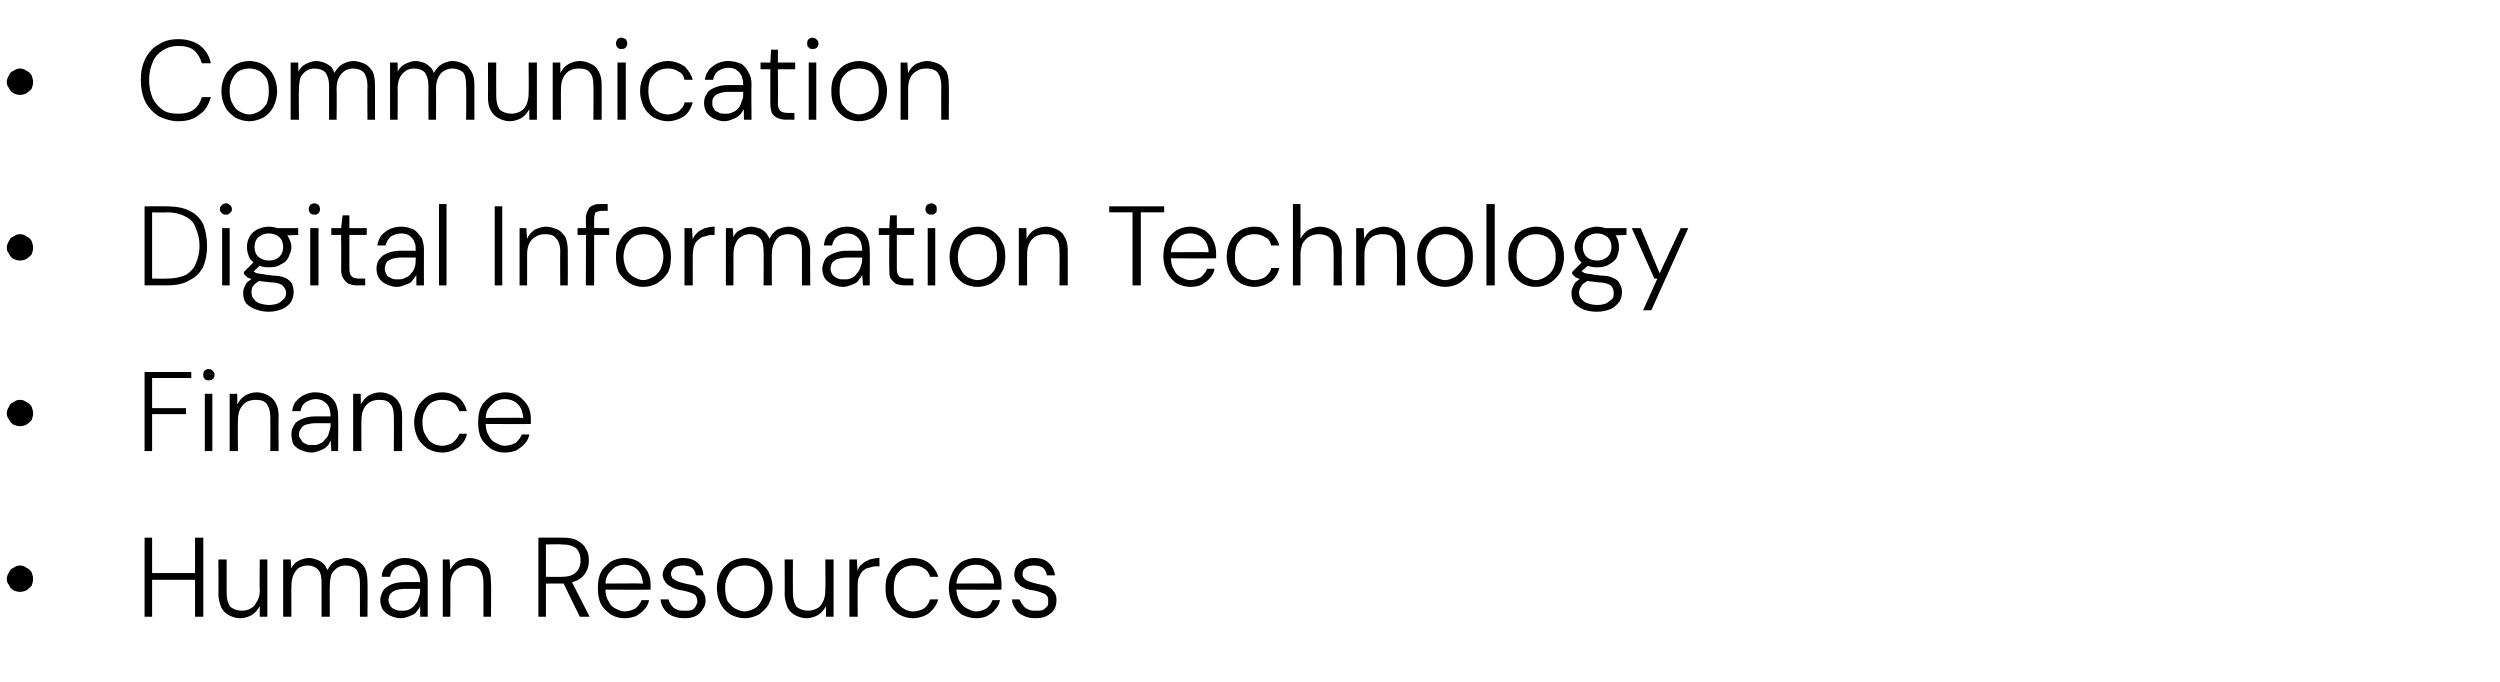 <?xml version="1.0" standalone="no"?><!DOCTYPE svg PUBLIC "-//W3C//DTD SVG 1.1//EN" "http://www.w3.org/Graphics/SVG/1.1/DTD/svg11.dtd"><svg xmlns="http://www.w3.org/2000/svg" version="1.1" width="332px" height="90.6px" viewBox="0 -4 332 90.6" style="top:-4px">  <desc>Communication Digital Information Technology Finance Human Resources</desc>  <defs/>  <g id="Polygon51043">    <path d="M 2.6 74.6 C 2.3 74.6 2.1 74.5 1.8 74.4 C 1.5 74.2 1.3 74 1.2 73.7 C 1 73.5 0.9 73.2 0.9 72.9 C 0.9 72.6 1 72.3 1.2 72 C 1.3 71.7 1.5 71.5 1.8 71.4 C 2.1 71.2 2.3 71.1 2.6 71.1 C 3 71.1 3.3 71.2 3.5 71.4 C 3.8 71.5 4 71.7 4.2 72 C 4.3 72.3 4.4 72.6 4.4 72.9 C 4.4 73.2 4.3 73.5 4.2 73.8 C 4 74 3.8 74.2 3.5 74.4 C 3.3 74.5 3 74.6 2.6 74.6 Z M 25.9 77.9 L 25.9 67.4 L 27 67.4 L 27 77.9 L 25.9 77.9 Z M 19.2 77.9 L 19.2 67.4 L 20.2 67.4 L 20.2 77.9 L 19.2 77.9 Z M 20 73 L 20 72.1 L 26.2 72.1 L 26.2 73 L 20 73 Z M 31.9 78.1 C 31.3 78.1 30.8 77.9 30.4 77.7 C 30 77.5 29.6 77.1 29.4 76.7 C 29.2 76.2 29 75.6 29 74.9 C 29.04 74.89 29 70.3 29 70.3 L 30.1 70.3 C 30.1 70.3 30.09 74.77 30.1 74.8 C 30.1 75.6 30.3 76.2 30.6 76.6 C 31 76.9 31.5 77.1 32.1 77.1 C 32.5 77.1 33 77 33.3 76.8 C 33.7 76.6 33.9 76.3 34.1 75.9 C 34.4 75.5 34.5 75 34.5 74.4 C 34.45 74.37 34.5 70.3 34.5 70.3 L 35.5 70.3 L 35.5 77.9 L 34.5 77.9 C 34.5 77.9 34.48 76.53 34.5 76.5 C 34.2 77 33.9 77.4 33.4 77.7 C 33 77.9 32.5 78.1 31.9 78.1 Z M 37.6 77.9 L 37.6 70.3 L 38.6 70.3 C 38.6 70.3 38.67 71.46 38.7 71.5 C 38.9 71 39.2 70.7 39.6 70.5 C 40 70.3 40.5 70.1 41 70.1 C 41.4 70.1 41.7 70.2 42 70.3 C 42.4 70.4 42.6 70.6 42.9 70.8 C 43.1 71 43.3 71.3 43.5 71.7 C 43.7 71.2 44.1 70.8 44.5 70.5 C 45 70.3 45.5 70.1 46 70.1 C 46.6 70.1 47.1 70.3 47.5 70.5 C 47.9 70.7 48.3 71.1 48.5 71.5 C 48.7 72 48.8 72.6 48.8 73.3 C 48.84 73.32 48.8 77.9 48.8 77.9 L 47.8 77.9 C 47.8 77.9 47.79 73.44 47.8 73.4 C 47.8 72.6 47.6 72 47.3 71.6 C 47 71.3 46.5 71.1 45.9 71.1 C 45.5 71.1 45.1 71.2 44.8 71.4 C 44.5 71.6 44.2 71.9 44 72.3 C 43.9 72.7 43.8 73.2 43.8 73.8 C 43.77 73.81 43.8 77.9 43.8 77.9 L 42.7 77.9 C 42.7 77.9 42.72 73.44 42.7 73.4 C 42.7 72.6 42.6 72 42.2 71.6 C 41.9 71.3 41.4 71.1 40.9 71.1 C 40.4 71.1 40.1 71.2 39.7 71.4 C 39.4 71.6 39.2 71.9 39 72.3 C 38.8 72.7 38.7 73.2 38.7 73.9 C 38.68 73.86 38.7 77.9 38.7 77.9 L 37.6 77.9 Z M 53.2 78.1 C 52.6 78.1 52.1 77.9 51.7 77.7 C 51.3 77.5 51 77.2 50.8 76.9 C 50.6 76.5 50.5 76.1 50.5 75.7 C 50.5 75.2 50.7 74.8 50.9 74.4 C 51.2 74 51.6 73.8 52 73.6 C 52.5 73.4 53.1 73.3 53.7 73.3 C 53.7 73.3 55.8 73.3 55.8 73.3 C 55.8 72.8 55.7 72.4 55.5 72.1 C 55.4 71.7 55.2 71.5 54.9 71.3 C 54.6 71.1 54.2 71 53.8 71 C 53.3 71 52.8 71.2 52.5 71.4 C 52.1 71.7 51.9 72.1 51.8 72.6 C 51.8 72.6 50.7 72.6 50.7 72.6 C 50.7 72 50.9 71.6 51.2 71.2 C 51.5 70.9 51.9 70.6 52.4 70.4 C 52.8 70.2 53.3 70.1 53.8 70.1 C 54.5 70.1 55 70.3 55.5 70.5 C 55.9 70.8 56.3 71.2 56.5 71.6 C 56.7 72.1 56.8 72.6 56.8 73.2 C 56.8 73.21 56.8 77.9 56.8 77.9 L 55.8 77.9 C 55.8 77.9 55.8 76.5 55.8 76.5 C 55.7 76.7 55.6 76.9 55.4 77.1 C 55.3 77.3 55.1 77.5 54.9 77.6 C 54.7 77.7 54.4 77.8 54.2 77.9 C 53.9 78 53.6 78.1 53.2 78.1 Z M 53.4 77.1 C 53.7 77.1 54.1 77.1 54.4 76.9 C 54.6 76.8 54.9 76.6 55.1 76.3 C 55.3 76.1 55.5 75.8 55.6 75.4 C 55.7 75.1 55.8 74.8 55.8 74.5 C 55.75 74.47 55.8 74.2 55.8 74.2 C 55.8 74.2 53.79 74.2 53.8 74.2 C 53.3 74.2 52.8 74.3 52.5 74.4 C 52.2 74.5 52 74.7 51.8 74.9 C 51.7 75.1 51.6 75.4 51.6 75.7 C 51.6 76 51.7 76.2 51.8 76.4 C 52 76.7 52.1 76.8 52.4 76.9 C 52.7 77.1 53 77.1 53.4 77.1 Z M 58.8 77.9 L 58.8 70.3 L 59.7 70.3 C 59.7 70.3 59.8 71.67 59.8 71.7 C 60 71.2 60.4 70.8 60.8 70.5 C 61.3 70.3 61.8 70.1 62.4 70.1 C 62.9 70.1 63.5 70.3 63.9 70.5 C 64.3 70.7 64.6 71.1 64.9 71.5 C 65.1 72 65.2 72.6 65.2 73.3 C 65.25 73.3 65.2 77.9 65.2 77.9 L 64.2 77.9 C 64.2 77.9 64.2 73.42 64.2 73.4 C 64.2 72.6 64 72 63.7 71.6 C 63.3 71.2 62.8 71.1 62.2 71.1 C 61.7 71.1 61.3 71.2 61 71.4 C 60.6 71.6 60.3 71.9 60.1 72.3 C 59.9 72.7 59.8 73.2 59.8 73.8 C 59.83 73.83 59.8 77.9 59.8 77.9 L 58.8 77.9 Z M 71.5 77.9 L 71.5 67.4 C 71.5 67.4 74.7 67.38 74.7 67.4 C 75.5 67.4 76.2 67.5 76.7 67.8 C 77.2 68.1 77.6 68.4 77.8 68.9 C 78.1 69.3 78.2 69.8 78.2 70.4 C 78.2 71 78.1 71.5 77.8 72 C 77.6 72.4 77.2 72.8 76.6 73.1 C 76.1 73.3 75.5 73.5 74.6 73.5 C 74.62 73.48 72.5 73.5 72.5 73.5 L 72.5 77.9 L 71.5 77.9 Z M 77 77.9 L 74.7 73.2 L 75.9 73.2 L 78.3 77.9 L 77 77.9 Z M 72.5 72.6 C 72.5 72.6 74.62 72.63 74.6 72.6 C 75.5 72.6 76.1 72.4 76.5 72 C 76.9 71.6 77.1 71.1 77.1 70.4 C 77.1 69.8 76.9 69.2 76.5 68.8 C 76.1 68.5 75.5 68.3 74.6 68.3 C 74.61 68.26 72.5 68.3 72.5 68.3 L 72.5 72.6 Z M 82.9 78.1 C 82.2 78.1 81.6 77.9 81.1 77.6 C 80.6 77.2 80.1 76.8 79.8 76.2 C 79.5 75.6 79.4 74.9 79.4 74.1 C 79.4 73.3 79.5 72.6 79.8 72 C 80.1 71.4 80.6 71 81.1 70.6 C 81.6 70.3 82.3 70.1 83 70.1 C 83.7 70.1 84.3 70.3 84.8 70.6 C 85.3 71 85.7 71.4 86 71.9 C 86.3 72.5 86.4 73 86.4 73.7 C 86.4 73.8 86.4 73.9 86.4 74 C 86.4 74.1 86.4 74.2 86.4 74.3 C 86.38 74.34 80.2 74.3 80.2 74.3 L 80.2 73.5 C 80.2 73.5 85.38 73.45 85.4 73.5 C 85.3 72.7 85.1 72.1 84.7 71.7 C 84.2 71.2 83.6 71 82.9 71 C 82.5 71 82.1 71.1 81.7 71.3 C 81.3 71.6 81 71.9 80.8 72.2 C 80.5 72.6 80.4 73.1 80.4 73.7 C 80.4 73.7 80.4 74.1 80.4 74.1 C 80.4 74.8 80.5 75.4 80.8 75.8 C 81 76.3 81.3 76.6 81.7 76.8 C 82.1 77 82.5 77.2 82.9 77.2 C 83.5 77.2 84 77 84.4 76.8 C 84.7 76.5 85 76.2 85.2 75.7 C 85.2 75.7 86.2 75.7 86.2 75.7 C 86.1 76.2 85.9 76.6 85.6 76.9 C 85.3 77.3 84.9 77.5 84.5 77.8 C 84 78 83.5 78.1 82.9 78.1 Z M 90.9 78.1 C 90.3 78.1 89.8 78 89.3 77.8 C 88.8 77.6 88.5 77.3 88.2 76.9 C 87.9 76.5 87.8 76.1 87.7 75.6 C 87.7 75.6 88.8 75.6 88.8 75.6 C 88.8 75.8 89 76.1 89.1 76.3 C 89.3 76.6 89.5 76.8 89.8 76.9 C 90.1 77.1 90.5 77.1 90.9 77.1 C 91.3 77.1 91.6 77.1 91.9 77 C 92.1 76.9 92.3 76.7 92.4 76.5 C 92.5 76.3 92.6 76.1 92.6 75.9 C 92.6 75.5 92.5 75.3 92.4 75.1 C 92.2 74.9 92 74.8 91.7 74.7 C 91.4 74.6 91.1 74.5 90.6 74.4 C 90.3 74.4 90 74.3 89.7 74.2 C 89.4 74.1 89.1 73.9 88.9 73.8 C 88.6 73.6 88.4 73.4 88.3 73.2 C 88.1 72.9 88 72.6 88 72.3 C 88 71.9 88.2 71.5 88.4 71.2 C 88.6 70.9 88.9 70.6 89.3 70.4 C 89.7 70.2 90.2 70.1 90.7 70.1 C 91.5 70.1 92.1 70.3 92.6 70.7 C 93.1 71.1 93.4 71.7 93.4 72.4 C 93.4 72.4 92.4 72.4 92.4 72.4 C 92.4 72 92.2 71.7 91.9 71.4 C 91.6 71.2 91.2 71.1 90.7 71.1 C 90.2 71.1 89.8 71.2 89.5 71.4 C 89.3 71.6 89.1 71.9 89.1 72.2 C 89.1 72.4 89.2 72.6 89.3 72.8 C 89.5 72.9 89.7 73.1 90 73.2 C 90.2 73.3 90.6 73.4 91 73.5 C 91.5 73.6 91.9 73.7 92.3 73.8 C 92.7 74 93 74.2 93.3 74.5 C 93.5 74.8 93.7 75.2 93.7 75.7 C 93.7 76.2 93.6 76.6 93.3 76.9 C 93.1 77.3 92.8 77.6 92.4 77.8 C 92 78 91.5 78.1 90.9 78.1 Z M 98.9 78.1 C 98.2 78.1 97.6 77.9 97 77.6 C 96.4 77.2 96 76.8 95.7 76.2 C 95.4 75.6 95.2 74.9 95.2 74.1 C 95.2 73.3 95.4 72.6 95.7 72 C 96 71.4 96.5 71 97 70.6 C 97.6 70.3 98.2 70.1 98.9 70.1 C 99.6 70.1 100.2 70.3 100.8 70.6 C 101.3 71 101.8 71.4 102.1 72 C 102.4 72.6 102.6 73.3 102.6 74.1 C 102.6 74.9 102.4 75.6 102.1 76.2 C 101.8 76.8 101.3 77.2 100.8 77.6 C 100.2 77.9 99.6 78.1 98.9 78.1 Z M 98.9 77.2 C 99.3 77.2 99.8 77 100.2 76.8 C 100.6 76.6 100.9 76.2 101.1 75.8 C 101.4 75.3 101.5 74.8 101.5 74.1 C 101.5 73.4 101.4 72.9 101.1 72.4 C 100.9 72 100.6 71.6 100.2 71.4 C 99.8 71.2 99.4 71.1 98.9 71.1 C 98.4 71.1 98 71.2 97.6 71.4 C 97.2 71.6 96.9 72 96.7 72.4 C 96.4 72.9 96.3 73.4 96.3 74.1 C 96.3 74.8 96.4 75.3 96.6 75.8 C 96.9 76.2 97.2 76.6 97.6 76.8 C 98 77 98.4 77.2 98.9 77.2 Z M 107.1 78.1 C 106.5 78.1 106 77.9 105.6 77.7 C 105.2 77.5 104.8 77.1 104.6 76.7 C 104.4 76.2 104.2 75.6 104.2 74.9 C 104.23 74.89 104.2 70.3 104.2 70.3 L 105.3 70.3 C 105.3 70.3 105.28 74.77 105.3 74.8 C 105.3 75.6 105.5 76.2 105.8 76.6 C 106.2 76.9 106.7 77.1 107.3 77.1 C 107.7 77.1 108.1 77 108.5 76.8 C 108.9 76.6 109.1 76.3 109.3 75.9 C 109.5 75.5 109.6 75 109.6 74.4 C 109.65 74.37 109.6 70.3 109.6 70.3 L 110.7 70.3 L 110.7 77.9 L 109.7 77.9 C 109.7 77.9 109.68 76.53 109.7 76.5 C 109.4 77 109.1 77.4 108.6 77.7 C 108.2 77.9 107.7 78.1 107.1 78.1 Z M 112.8 77.9 L 112.8 70.3 L 113.8 70.3 C 113.8 70.3 113.86 71.77 113.9 71.8 C 114 71.4 114.2 71.1 114.5 70.9 C 114.8 70.6 115.1 70.5 115.5 70.3 C 115.9 70.2 116.3 70.1 116.8 70.1 C 116.77 70.14 116.8 71.2 116.8 71.2 C 116.8 71.2 116.37 71.23 116.4 71.2 C 116 71.2 115.7 71.3 115.4 71.4 C 115.1 71.4 114.9 71.6 114.6 71.8 C 114.4 72 114.2 72.3 114.1 72.6 C 113.9 72.9 113.9 73.4 113.9 73.9 C 113.88 73.87 113.9 77.9 113.9 77.9 L 112.8 77.9 Z M 121.2 78.1 C 120.6 78.1 119.9 77.9 119.4 77.6 C 118.8 77.2 118.4 76.8 118.1 76.2 C 117.7 75.6 117.6 74.9 117.6 74.1 C 117.6 73.3 117.7 72.6 118.1 72 C 118.4 71.4 118.8 71 119.4 70.6 C 119.9 70.3 120.6 70.1 121.2 70.1 C 122.1 70.1 122.9 70.4 123.4 70.8 C 124 71.3 124.4 71.9 124.6 72.6 C 124.6 72.6 123.5 72.6 123.5 72.6 C 123.4 72.1 123.1 71.7 122.7 71.5 C 122.3 71.2 121.8 71.1 121.2 71.1 C 120.8 71.1 120.4 71.2 120 71.4 C 119.6 71.6 119.3 72 119 72.4 C 118.8 72.9 118.7 73.4 118.7 74.1 C 118.7 74.6 118.7 75.1 118.9 75.4 C 119 75.8 119.2 76.1 119.5 76.4 C 119.7 76.7 120 76.8 120.3 77 C 120.6 77.1 120.9 77.2 121.2 77.2 C 121.6 77.2 122 77.1 122.3 77 C 122.6 76.9 122.9 76.7 123.1 76.4 C 123.3 76.2 123.4 75.9 123.5 75.6 C 123.5 75.6 124.6 75.6 124.6 75.6 C 124.4 76.3 124 76.9 123.4 77.4 C 122.9 77.8 122.1 78.1 121.2 78.1 Z M 129.6 78.1 C 128.9 78.1 128.3 77.9 127.7 77.6 C 127.2 77.2 126.8 76.8 126.5 76.2 C 126.2 75.6 126 74.9 126 74.1 C 126 73.3 126.2 72.6 126.5 72 C 126.8 71.4 127.2 71 127.7 70.6 C 128.3 70.3 128.9 70.1 129.6 70.1 C 130.4 70.1 131 70.3 131.5 70.6 C 132 71 132.4 71.4 132.7 71.9 C 132.9 72.5 133 73 133 73.7 C 133 73.8 133 73.9 133 74 C 133 74.1 133 74.2 133 74.3 C 133.03 74.34 126.8 74.3 126.8 74.3 L 126.8 73.5 C 126.8 73.5 132.03 73.45 132 73.5 C 132 72.7 131.8 72.1 131.3 71.7 C 130.8 71.2 130.3 71 129.6 71 C 129.1 71 128.7 71.1 128.3 71.3 C 127.9 71.6 127.6 71.9 127.4 72.2 C 127.2 72.6 127 73.1 127 73.7 C 127 73.7 127 74.1 127 74.1 C 127 74.8 127.2 75.4 127.4 75.8 C 127.7 76.3 128 76.6 128.4 76.8 C 128.8 77 129.2 77.2 129.6 77.2 C 130.2 77.2 130.6 77 131 76.8 C 131.4 76.5 131.6 76.2 131.8 75.7 C 131.8 75.7 132.8 75.7 132.8 75.7 C 132.7 76.2 132.5 76.6 132.2 76.9 C 131.9 77.3 131.6 77.5 131.1 77.8 C 130.7 78 130.2 78.1 129.6 78.1 Z M 137.5 78.1 C 136.9 78.1 136.4 78 136 77.8 C 135.5 77.6 135.1 77.3 134.9 76.9 C 134.6 76.5 134.4 76.1 134.4 75.6 C 134.4 75.6 135.4 75.6 135.4 75.6 C 135.5 75.8 135.6 76.1 135.8 76.3 C 136 76.6 136.2 76.8 136.5 76.9 C 136.8 77.1 137.2 77.1 137.6 77.1 C 137.9 77.1 138.3 77.1 138.5 77 C 138.7 76.9 138.9 76.7 139.1 76.5 C 139.2 76.3 139.2 76.1 139.2 75.9 C 139.2 75.5 139.2 75.3 139 75.1 C 138.9 74.9 138.6 74.8 138.3 74.7 C 138.1 74.6 137.7 74.5 137.3 74.4 C 137 74.4 136.6 74.3 136.3 74.2 C 136 74.1 135.7 73.9 135.5 73.8 C 135.3 73.6 135.1 73.4 134.9 73.2 C 134.8 72.9 134.7 72.6 134.7 72.3 C 134.7 71.9 134.8 71.5 135 71.2 C 135.2 70.9 135.5 70.6 135.9 70.4 C 136.3 70.2 136.8 70.1 137.4 70.1 C 138.1 70.1 138.8 70.3 139.2 70.7 C 139.7 71.1 140 71.7 140.1 72.4 C 140.1 72.4 139 72.4 139 72.4 C 139 72 138.8 71.7 138.5 71.4 C 138.2 71.2 137.8 71.1 137.3 71.1 C 136.8 71.1 136.4 71.2 136.2 71.4 C 135.9 71.6 135.8 71.9 135.8 72.2 C 135.8 72.4 135.8 72.6 136 72.8 C 136.1 72.9 136.3 73.1 136.6 73.2 C 136.9 73.3 137.2 73.4 137.6 73.5 C 138.1 73.6 138.5 73.7 139 73.8 C 139.4 74 139.7 74.2 139.9 74.5 C 140.2 74.8 140.3 75.2 140.3 75.7 C 140.3 76.2 140.2 76.6 140 76.9 C 139.8 77.3 139.4 77.6 139 77.8 C 138.6 78 138.1 78.1 137.5 78.1 Z " stroke="none" fill="#000"/>  </g>  <g id="Polygon51042">    <path d="M 2.6 52.6 C 2.3 52.6 2.1 52.5 1.8 52.4 C 1.5 52.2 1.3 52 1.2 51.7 C 1 51.5 0.9 51.2 0.9 50.9 C 0.9 50.6 1 50.3 1.2 50 C 1.3 49.7 1.5 49.5 1.8 49.4 C 2.1 49.2 2.3 49.1 2.6 49.1 C 3 49.1 3.3 49.2 3.5 49.4 C 3.8 49.5 4 49.7 4.2 50 C 4.3 50.3 4.4 50.6 4.4 50.9 C 4.4 51.2 4.3 51.5 4.2 51.8 C 4 52 3.8 52.2 3.5 52.4 C 3.3 52.5 3 52.6 2.6 52.6 Z M 19.2 55.9 L 19.2 45.4 L 25.4 45.4 L 25.4 46.2 L 20.2 46.2 L 20.2 50.2 L 24.7 50.2 L 24.7 51 L 20.2 51 L 20.2 55.9 L 19.2 55.9 Z M 27.2 55.9 L 27.2 48.3 L 28.2 48.3 L 28.2 55.9 L 27.2 55.9 Z M 27.7 46.5 C 27.5 46.5 27.3 46.5 27.2 46.3 C 27 46.2 27 46 27 45.8 C 27 45.5 27 45.4 27.2 45.2 C 27.3 45.1 27.5 45 27.7 45 C 27.9 45 28.1 45.1 28.2 45.2 C 28.4 45.4 28.5 45.5 28.5 45.8 C 28.5 46 28.4 46.2 28.3 46.3 C 28.1 46.5 27.9 46.5 27.7 46.5 Z M 30.5 55.9 L 30.5 48.3 L 31.5 48.3 C 31.5 48.3 31.53 49.67 31.5 49.7 C 31.8 49.2 32.1 48.8 32.6 48.5 C 33 48.3 33.5 48.1 34.1 48.1 C 34.7 48.1 35.2 48.3 35.6 48.5 C 36 48.7 36.4 49.1 36.6 49.5 C 36.9 50 37 50.6 37 51.3 C 36.97 51.3 37 55.9 37 55.9 L 35.9 55.9 C 35.9 55.9 35.92 51.42 35.9 51.4 C 35.9 50.6 35.7 50 35.4 49.6 C 35 49.2 34.6 49.1 33.9 49.1 C 33.5 49.1 33.1 49.2 32.7 49.4 C 32.4 49.6 32.1 49.9 31.9 50.3 C 31.7 50.7 31.6 51.2 31.6 51.8 C 31.56 51.83 31.6 55.9 31.6 55.9 L 30.5 55.9 Z M 41.4 56.1 C 40.8 56.1 40.3 55.9 39.8 55.7 C 39.4 55.5 39.1 55.2 38.9 54.9 C 38.8 54.5 38.7 54.1 38.7 53.7 C 38.7 53.2 38.8 52.8 39.1 52.4 C 39.3 52 39.7 51.8 40.2 51.6 C 40.7 51.4 41.2 51.3 41.8 51.3 C 41.8 51.3 43.9 51.3 43.9 51.3 C 43.9 50.8 43.8 50.4 43.7 50.1 C 43.5 49.7 43.3 49.5 43 49.3 C 42.7 49.1 42.4 49 41.9 49 C 41.4 49 41 49.2 40.6 49.4 C 40.2 49.7 40 50.1 39.9 50.6 C 39.9 50.6 38.8 50.6 38.8 50.6 C 38.9 50 39 49.6 39.4 49.2 C 39.7 48.9 40 48.6 40.5 48.4 C 40.9 48.2 41.4 48.1 41.9 48.1 C 42.6 48.1 43.2 48.3 43.6 48.5 C 44.1 48.8 44.4 49.2 44.6 49.6 C 44.8 50.1 44.9 50.6 44.9 51.2 C 44.94 51.21 44.9 55.9 44.9 55.9 L 44 55.9 C 44 55.9 43.93 54.5 43.9 54.5 C 43.8 54.7 43.7 54.9 43.6 55.1 C 43.4 55.3 43.2 55.5 43 55.6 C 42.8 55.7 42.6 55.8 42.3 55.9 C 42 56 41.7 56.1 41.4 56.1 Z M 41.5 55.1 C 41.9 55.1 42.2 55.1 42.5 54.9 C 42.8 54.8 43 54.6 43.2 54.3 C 43.5 54.1 43.6 53.8 43.7 53.4 C 43.8 53.1 43.9 52.8 43.9 52.5 C 43.89 52.47 43.9 52.2 43.9 52.2 C 43.9 52.2 41.92 52.2 41.9 52.2 C 41.4 52.2 41 52.3 40.6 52.4 C 40.3 52.5 40.1 52.7 40 52.9 C 39.8 53.1 39.7 53.4 39.7 53.7 C 39.7 54 39.8 54.2 40 54.4 C 40.1 54.7 40.3 54.8 40.5 54.9 C 40.8 55.1 41.1 55.1 41.5 55.1 Z M 46.9 55.9 L 46.9 48.3 L 47.9 48.3 C 47.9 48.3 47.94 49.67 47.9 49.7 C 48.2 49.2 48.5 48.8 49 48.5 C 49.4 48.3 49.9 48.1 50.5 48.1 C 51.1 48.1 51.6 48.3 52 48.5 C 52.4 48.7 52.8 49.1 53 49.5 C 53.3 50 53.4 50.6 53.4 51.3 C 53.38 51.3 53.4 55.9 53.4 55.9 L 52.3 55.9 C 52.3 55.9 52.33 51.42 52.3 51.4 C 52.3 50.6 52.2 50 51.8 49.6 C 51.5 49.2 51 49.1 50.3 49.1 C 49.9 49.1 49.5 49.2 49.1 49.4 C 48.8 49.6 48.5 49.9 48.3 50.3 C 48.1 50.7 48 51.2 48 51.8 C 47.97 51.83 48 55.9 48 55.9 L 46.9 55.9 Z M 58.7 56.1 C 58 56.1 57.4 55.9 56.8 55.6 C 56.3 55.2 55.8 54.8 55.5 54.2 C 55.2 53.6 55 52.9 55 52.1 C 55 51.3 55.2 50.6 55.5 50 C 55.8 49.4 56.3 49 56.8 48.6 C 57.4 48.3 58 48.1 58.7 48.1 C 59.6 48.1 60.3 48.4 60.9 48.8 C 61.5 49.3 61.8 49.9 62 50.6 C 62 50.6 61 50.6 61 50.6 C 60.8 50.1 60.6 49.7 60.2 49.5 C 59.8 49.2 59.3 49.1 58.7 49.1 C 58.2 49.1 57.8 49.2 57.4 49.4 C 57 49.6 56.7 50 56.5 50.4 C 56.2 50.9 56.1 51.4 56.1 52.1 C 56.1 52.6 56.2 53.1 56.3 53.4 C 56.5 53.8 56.7 54.1 56.9 54.4 C 57.1 54.7 57.4 54.8 57.7 55 C 58 55.1 58.4 55.2 58.7 55.2 C 59.1 55.2 59.4 55.1 59.7 55 C 60 54.9 60.3 54.7 60.5 54.4 C 60.7 54.2 60.9 53.9 61 53.6 C 61 53.6 62 53.6 62 53.6 C 61.9 54.3 61.5 54.9 60.9 55.4 C 60.3 55.8 59.6 56.1 58.7 56.1 Z M 67 56.1 C 66.3 56.1 65.7 55.9 65.2 55.6 C 64.7 55.2 64.2 54.8 63.9 54.2 C 63.6 53.6 63.5 52.9 63.5 52.1 C 63.5 51.3 63.6 50.6 63.9 50 C 64.2 49.4 64.7 49 65.2 48.6 C 65.7 48.3 66.4 48.1 67.1 48.1 C 67.8 48.1 68.4 48.3 68.9 48.6 C 69.4 49 69.8 49.4 70.1 49.9 C 70.4 50.5 70.5 51 70.5 51.7 C 70.5 51.8 70.5 51.9 70.5 52 C 70.5 52.1 70.5 52.2 70.5 52.3 C 70.48 52.34 64.3 52.3 64.3 52.3 L 64.3 51.5 C 64.3 51.5 69.48 51.45 69.5 51.5 C 69.4 50.7 69.2 50.1 68.8 49.7 C 68.3 49.2 67.7 49 67 49 C 66.6 49 66.2 49.1 65.8 49.3 C 65.4 49.6 65.1 49.9 64.9 50.2 C 64.6 50.6 64.5 51.1 64.5 51.7 C 64.5 51.7 64.5 52.1 64.5 52.1 C 64.5 52.8 64.6 53.4 64.9 53.8 C 65.1 54.3 65.4 54.6 65.8 54.8 C 66.2 55 66.6 55.2 67 55.2 C 67.6 55.2 68.1 55 68.5 54.8 C 68.8 54.5 69.1 54.2 69.3 53.7 C 69.3 53.7 70.3 53.7 70.3 53.7 C 70.2 54.2 70 54.6 69.7 54.9 C 69.4 55.3 69 55.5 68.6 55.8 C 68.1 56 67.6 56.1 67 56.1 Z " stroke="none" fill="#000"/>  </g>  <g id="Polygon51041">    <path d="M 2.6 30.6 C 2.3 30.6 2.1 30.5 1.8 30.4 C 1.5 30.2 1.3 30 1.2 29.7 C 1 29.5 0.9 29.2 0.9 28.9 C 0.9 28.6 1 28.3 1.2 28 C 1.3 27.7 1.5 27.5 1.8 27.4 C 2.1 27.2 2.3 27.1 2.6 27.1 C 3 27.1 3.3 27.2 3.5 27.4 C 3.8 27.5 4 27.7 4.2 28 C 4.3 28.3 4.4 28.6 4.4 28.9 C 4.4 29.2 4.3 29.5 4.2 29.8 C 4 30 3.8 30.2 3.5 30.4 C 3.3 30.5 3 30.6 2.6 30.6 Z M 19.2 33.9 L 19.2 23.4 C 19.2 23.4 22.14 23.38 22.1 23.4 C 23.4 23.4 24.4 23.6 25.2 24 C 26 24.4 26.6 25 27 25.8 C 27.3 26.6 27.5 27.6 27.5 28.7 C 27.5 29.7 27.3 30.7 27 31.4 C 26.6 32.2 26 32.8 25.2 33.2 C 24.4 33.7 23.4 33.9 22.1 33.9 C 22.14 33.88 19.2 33.9 19.2 33.9 Z M 20.2 33 C 20.2 33 22.14 33.01 22.1 33 C 23.2 33 24 32.8 24.7 32.5 C 25.3 32.1 25.8 31.6 26 31 C 26.3 30.3 26.5 29.6 26.5 28.7 C 26.5 27.7 26.3 27 26 26.3 C 25.8 25.6 25.3 25.1 24.7 24.8 C 24 24.4 23.2 24.2 22.1 24.2 C 22.14 24.25 20.2 24.2 20.2 24.2 L 20.2 33 Z M 29.5 33.9 L 29.5 26.3 L 30.5 26.3 L 30.5 33.9 L 29.5 33.9 Z M 30 24.5 C 29.8 24.5 29.6 24.5 29.5 24.3 C 29.3 24.2 29.2 24 29.2 23.8 C 29.2 23.5 29.3 23.4 29.5 23.2 C 29.6 23.1 29.8 23 30 23 C 30.2 23 30.4 23.1 30.5 23.2 C 30.7 23.4 30.8 23.5 30.8 23.8 C 30.8 24 30.7 24.2 30.5 24.3 C 30.4 24.5 30.2 24.5 30 24.5 Z M 35.7 37.4 C 35.1 37.4 34.5 37.3 34 37.1 C 33.4 36.9 33 36.6 32.7 36.3 C 32.4 35.9 32.3 35.5 32.3 34.9 C 32.3 34.7 32.3 34.5 32.4 34.3 C 32.5 34 32.6 33.8 32.8 33.5 C 33.1 33.3 33.4 33 33.8 32.8 C 33.8 32.8 34.6 33.2 34.6 33.2 C 34.1 33.5 33.8 33.7 33.6 34 C 33.4 34.3 33.4 34.6 33.4 34.8 C 33.4 35.2 33.5 35.5 33.7 35.7 C 33.9 36 34.2 36.2 34.5 36.3 C 34.9 36.4 35.3 36.5 35.7 36.5 C 36.2 36.5 36.6 36.4 36.9 36.3 C 37.3 36.1 37.5 35.9 37.7 35.7 C 37.9 35.5 38 35.2 38 34.9 C 38 34.5 37.8 34.2 37.5 33.9 C 37.3 33.7 36.7 33.5 36 33.5 C 35.3 33.4 34.8 33.4 34.4 33.3 C 34.1 33.3 33.7 33.2 33.5 33.1 C 33.2 33 33 32.9 32.8 32.8 C 32.7 32.7 32.5 32.5 32.4 32.4 C 32.37 32.41 32.4 32.1 32.4 32.1 L 33.8 30.7 L 34.8 31 L 33.4 32.3 C 33.4 32.3 33.45 31.9 33.4 31.9 C 33.6 32 33.7 32.1 33.8 32.1 C 33.9 32.2 34 32.3 34.2 32.3 C 34.4 32.3 34.6 32.4 34.9 32.4 C 35.2 32.5 35.7 32.5 36.2 32.6 C 36.9 32.6 37.4 32.7 37.9 32.9 C 38.3 33.1 38.6 33.4 38.8 33.7 C 38.9 34 39 34.4 39 34.8 C 39 35.2 38.9 35.6 38.7 36 C 38.5 36.4 38.1 36.7 37.6 37 C 37.1 37.2 36.5 37.4 35.7 37.4 Z M 35.7 31.5 C 35.1 31.5 34.5 31.4 34.1 31.1 C 33.7 30.9 33.3 30.6 33.1 30.2 C 32.9 29.7 32.8 29.3 32.8 28.8 C 32.8 28.3 32.9 27.9 33.1 27.5 C 33.3 27.1 33.7 26.7 34.1 26.5 C 34.5 26.3 35.1 26.1 35.7 26.1 C 36.4 26.1 36.9 26.3 37.3 26.5 C 37.8 26.7 38.1 27.1 38.3 27.5 C 38.5 27.9 38.7 28.3 38.7 28.8 C 38.7 29.3 38.5 29.7 38.3 30.2 C 38.1 30.6 37.8 30.9 37.3 31.1 C 36.9 31.4 36.4 31.5 35.7 31.5 Z M 35.7 30.6 C 36.3 30.6 36.8 30.4 37.1 30.1 C 37.4 29.8 37.6 29.4 37.6 28.8 C 37.6 28.2 37.4 27.8 37.1 27.5 C 36.8 27.2 36.3 27 35.7 27 C 35.1 27 34.7 27.2 34.3 27.5 C 34 27.8 33.8 28.2 33.8 28.8 C 33.8 29.4 34 29.8 34.3 30.1 C 34.7 30.4 35.1 30.6 35.7 30.6 Z M 36.9 27.3 L 36.6 26.3 L 39.6 26.3 L 39.6 27.2 L 36.9 27.3 Z M 41.2 33.9 L 41.2 26.3 L 42.3 26.3 L 42.3 33.9 L 41.2 33.9 Z M 41.8 24.5 C 41.5 24.5 41.4 24.5 41.2 24.3 C 41.1 24.2 41 24 41 23.8 C 41 23.5 41.1 23.4 41.2 23.2 C 41.4 23.1 41.5 23 41.8 23 C 42 23 42.1 23.1 42.3 23.2 C 42.4 23.4 42.5 23.5 42.5 23.8 C 42.5 24 42.4 24.2 42.3 24.3 C 42.1 24.5 42 24.5 41.8 24.5 Z M 47.4 33.9 C 47 33.9 46.6 33.8 46.3 33.7 C 46 33.5 45.8 33.3 45.6 33 C 45.4 32.7 45.3 32.3 45.3 31.7 C 45.34 31.7 45.3 27.2 45.3 27.2 L 44 27.2 L 44 26.3 L 45.3 26.3 L 45.5 24.6 L 46.4 24.6 L 46.4 26.3 L 48.7 26.3 L 48.7 27.2 L 46.4 27.2 C 46.4 27.2 46.39 31.7 46.4 31.7 C 46.4 32.2 46.5 32.5 46.7 32.7 C 46.9 32.9 47.2 33 47.8 33 C 47.76 32.98 48.5 33 48.5 33 L 48.5 33.9 C 48.5 33.9 47.41 33.88 47.4 33.9 Z M 52.7 34.1 C 52.1 34.1 51.6 33.9 51.2 33.7 C 50.8 33.5 50.5 33.2 50.3 32.9 C 50.1 32.5 50 32.1 50 31.7 C 50 31.2 50.1 30.8 50.4 30.4 C 50.7 30 51 29.8 51.5 29.6 C 52 29.4 52.6 29.3 53.2 29.3 C 53.2 29.3 55.2 29.3 55.2 29.3 C 55.2 28.8 55.2 28.4 55 28.1 C 54.9 27.7 54.6 27.5 54.4 27.3 C 54.1 27.1 53.7 27 53.3 27 C 52.7 27 52.3 27.2 51.9 27.4 C 51.6 27.7 51.3 28.1 51.2 28.6 C 51.2 28.6 50.1 28.6 50.1 28.6 C 50.2 28 50.4 27.6 50.7 27.2 C 51 26.9 51.4 26.6 51.8 26.4 C 52.3 26.2 52.8 26.1 53.3 26.1 C 54 26.1 54.5 26.3 55 26.5 C 55.4 26.8 55.7 27.2 56 27.6 C 56.2 28.1 56.3 28.6 56.3 29.2 C 56.28 29.21 56.3 33.9 56.3 33.9 L 55.3 33.9 C 55.3 33.9 55.27 32.5 55.3 32.5 C 55.2 32.7 55 32.9 54.9 33.1 C 54.7 33.3 54.6 33.5 54.4 33.6 C 54.1 33.7 53.9 33.8 53.6 33.9 C 53.4 34 53.1 34.1 52.7 34.1 Z M 52.8 33.1 C 53.2 33.1 53.5 33.1 53.8 32.9 C 54.1 32.8 54.4 32.6 54.6 32.3 C 54.8 32.1 55 31.8 55.1 31.4 C 55.2 31.1 55.2 30.8 55.2 30.5 C 55.23 30.47 55.2 30.2 55.2 30.2 C 55.2 30.2 53.26 30.2 53.3 30.2 C 52.7 30.2 52.3 30.3 52 30.4 C 51.7 30.5 51.4 30.7 51.3 30.9 C 51.2 31.1 51.1 31.4 51.1 31.7 C 51.1 32 51.2 32.2 51.3 32.4 C 51.4 32.7 51.6 32.8 51.9 32.9 C 52.1 33.1 52.5 33.1 52.8 33.1 Z M 58.3 33.9 L 58.3 23.1 L 59.3 23.1 L 59.3 33.9 L 58.3 33.9 Z M 65.7 33.9 L 65.7 23.4 L 66.7 23.4 L 66.7 33.9 L 65.7 33.9 Z M 69 33.9 L 69 26.3 L 69.9 26.3 C 69.9 26.3 69.97 27.67 70 27.7 C 70.2 27.2 70.6 26.8 71 26.5 C 71.5 26.3 72 26.1 72.5 26.1 C 73.1 26.1 73.6 26.3 74.1 26.5 C 74.5 26.7 74.8 27.1 75.1 27.5 C 75.3 28 75.4 28.6 75.4 29.3 C 75.42 29.3 75.4 33.9 75.4 33.9 L 74.4 33.9 C 74.4 33.9 74.37 29.42 74.4 29.4 C 74.4 28.6 74.2 28 73.8 27.6 C 73.5 27.2 73 27.1 72.4 27.1 C 71.9 27.1 71.5 27.2 71.2 27.4 C 70.8 27.6 70.5 27.9 70.3 28.3 C 70.1 28.7 70 29.2 70 29.8 C 70 29.83 70 33.9 70 33.9 L 69 33.9 Z M 77.8 33.9 C 77.8 33.9 77.85 25.01 77.8 25 C 77.8 24.6 77.9 24.2 78.1 23.9 C 78.2 23.6 78.4 23.4 78.7 23.3 C 79 23.1 79.4 23.1 79.8 23.1 C 79.81 23.08 80.7 23.1 80.7 23.1 L 80.7 24 C 80.7 24 79.99 23.98 80 24 C 79.6 24 79.3 24.1 79.1 24.2 C 79 24.4 78.9 24.7 78.9 25.1 C 78.9 25.06 78.9 33.9 78.9 33.9 L 77.8 33.9 Z M 76.7 27.2 L 76.7 26.3 L 80.9 26.3 L 80.9 27.2 L 76.7 27.2 Z M 85.4 34.1 C 84.7 34.1 84.1 33.9 83.6 33.6 C 83 33.2 82.6 32.8 82.2 32.2 C 81.9 31.6 81.8 30.9 81.8 30.1 C 81.8 29.3 81.9 28.6 82.3 28 C 82.6 27.4 83 27 83.6 26.6 C 84.1 26.3 84.8 26.1 85.5 26.1 C 86.2 26.1 86.8 26.3 87.4 26.6 C 87.9 27 88.3 27.4 88.7 28 C 89 28.6 89.1 29.3 89.1 30.1 C 89.1 30.9 89 31.6 88.7 32.2 C 88.3 32.8 87.9 33.2 87.3 33.6 C 86.8 33.9 86.1 34.1 85.4 34.1 Z M 85.4 33.2 C 85.9 33.2 86.3 33 86.7 32.8 C 87.1 32.6 87.5 32.2 87.7 31.8 C 87.9 31.3 88.1 30.8 88.1 30.1 C 88.1 29.4 87.9 28.9 87.7 28.4 C 87.5 28 87.1 27.6 86.8 27.4 C 86.4 27.2 85.9 27.1 85.5 27.1 C 85 27.1 84.6 27.2 84.2 27.4 C 83.8 27.6 83.5 28 83.2 28.4 C 83 28.9 82.8 29.4 82.8 30.1 C 82.8 30.8 83 31.3 83.2 31.8 C 83.4 32.2 83.8 32.6 84.2 32.8 C 84.6 33 85 33.2 85.4 33.2 Z M 90.9 33.9 L 90.9 26.3 L 91.9 26.3 C 91.9 26.3 91.98 27.77 92 27.8 C 92.1 27.4 92.4 27.1 92.6 26.9 C 92.9 26.6 93.2 26.5 93.6 26.3 C 94 26.2 94.4 26.1 94.9 26.1 C 94.89 26.14 94.9 27.2 94.9 27.2 C 94.9 27.2 94.48 27.23 94.5 27.2 C 94.2 27.2 93.9 27.3 93.6 27.4 C 93.3 27.4 93 27.6 92.8 27.8 C 92.5 28 92.3 28.3 92.2 28.6 C 92.1 28.9 92 29.4 92 29.9 C 91.99 29.87 92 33.9 92 33.9 L 90.9 33.9 Z M 96.4 33.9 L 96.4 26.3 L 97.3 26.3 C 97.3 26.3 97.39 27.46 97.4 27.5 C 97.6 27 97.9 26.7 98.4 26.5 C 98.8 26.3 99.2 26.1 99.7 26.1 C 100.1 26.1 100.4 26.2 100.8 26.3 C 101.1 26.4 101.4 26.6 101.6 26.8 C 101.8 27 102 27.3 102.2 27.7 C 102.4 27.2 102.8 26.8 103.2 26.5 C 103.7 26.3 104.2 26.1 104.7 26.1 C 105.3 26.1 105.8 26.3 106.2 26.5 C 106.6 26.7 107 27.1 107.2 27.5 C 107.4 28 107.6 28.6 107.6 29.3 C 107.56 29.32 107.6 33.9 107.6 33.9 L 106.5 33.9 C 106.5 33.9 106.51 29.44 106.5 29.4 C 106.5 28.6 106.4 28 106 27.6 C 105.7 27.3 105.2 27.1 104.6 27.1 C 104.2 27.1 103.9 27.2 103.5 27.4 C 103.2 27.6 103 27.9 102.8 28.3 C 102.6 28.7 102.5 29.2 102.5 29.8 C 102.49 29.81 102.5 33.9 102.5 33.9 L 101.4 33.9 C 101.4 33.9 101.44 29.44 101.4 29.4 C 101.4 28.6 101.3 28 100.9 27.6 C 100.6 27.3 100.2 27.1 99.6 27.1 C 99.2 27.1 98.8 27.2 98.5 27.4 C 98.1 27.6 97.9 27.9 97.7 28.3 C 97.5 28.7 97.4 29.2 97.4 29.9 C 97.41 29.86 97.4 33.9 97.4 33.9 L 96.4 33.9 Z M 112 34.1 C 111.3 34.1 110.8 33.9 110.4 33.7 C 110 33.5 109.7 33.2 109.5 32.9 C 109.3 32.5 109.2 32.1 109.2 31.7 C 109.2 31.2 109.4 30.8 109.6 30.4 C 109.9 30 110.3 29.8 110.8 29.6 C 111.3 29.4 111.8 29.3 112.4 29.3 C 112.4 29.3 114.5 29.3 114.5 29.3 C 114.5 28.8 114.4 28.4 114.3 28.1 C 114.1 27.7 113.9 27.5 113.6 27.3 C 113.3 27.1 113 27 112.5 27 C 112 27 111.5 27.2 111.2 27.4 C 110.8 27.7 110.6 28.1 110.5 28.6 C 110.5 28.6 109.4 28.6 109.4 28.6 C 109.5 28 109.6 27.6 109.9 27.2 C 110.2 26.9 110.6 26.6 111.1 26.4 C 111.5 26.2 112 26.1 112.5 26.1 C 113.2 26.1 113.8 26.3 114.2 26.5 C 114.7 26.8 115 27.2 115.2 27.6 C 115.4 28.1 115.5 28.6 115.5 29.2 C 115.53 29.21 115.5 33.9 115.5 33.9 L 114.6 33.9 C 114.6 33.9 114.52 32.5 114.5 32.5 C 114.4 32.7 114.3 32.9 114.1 33.1 C 114 33.3 113.8 33.5 113.6 33.6 C 113.4 33.7 113.2 33.8 112.9 33.9 C 112.6 34 112.3 34.1 112 34.1 Z M 112.1 33.1 C 112.5 33.1 112.8 33.1 113.1 32.9 C 113.4 32.8 113.6 32.6 113.8 32.3 C 114 32.1 114.2 31.8 114.3 31.4 C 114.4 31.1 114.5 30.8 114.5 30.5 C 114.48 30.47 114.5 30.2 114.5 30.2 C 114.5 30.2 112.51 30.2 112.5 30.2 C 112 30.2 111.6 30.3 111.2 30.4 C 110.9 30.5 110.7 30.7 110.5 30.9 C 110.4 31.1 110.3 31.4 110.3 31.7 C 110.3 32 110.4 32.2 110.5 32.4 C 110.7 32.7 110.9 32.8 111.1 32.9 C 111.4 33.1 111.7 33.1 112.1 33.1 Z M 120.1 33.9 C 119.7 33.9 119.3 33.8 119 33.7 C 118.7 33.5 118.5 33.3 118.3 33 C 118.1 32.7 118.1 32.3 118.1 31.7 C 118.06 31.7 118.1 27.2 118.1 27.2 L 116.7 27.2 L 116.7 26.3 L 118.1 26.3 L 118.2 24.6 L 119.1 24.6 L 119.1 26.3 L 121.4 26.3 L 121.4 27.2 L 119.1 27.2 C 119.1 27.2 119.11 31.7 119.1 31.7 C 119.1 32.2 119.2 32.5 119.4 32.7 C 119.6 32.9 120 33 120.5 33 C 120.48 32.98 121.3 33 121.3 33 L 121.3 33.9 C 121.3 33.9 120.13 33.88 120.1 33.9 Z M 123.2 33.9 L 123.2 26.3 L 124.2 26.3 L 124.2 33.9 L 123.2 33.9 Z M 123.7 24.5 C 123.5 24.5 123.3 24.5 123.1 24.3 C 123 24.2 122.9 24 122.9 23.8 C 122.9 23.5 123 23.4 123.1 23.2 C 123.3 23.1 123.5 23 123.7 23 C 123.9 23 124.1 23.1 124.2 23.2 C 124.4 23.4 124.4 23.5 124.4 23.8 C 124.4 24 124.4 24.2 124.2 24.3 C 124.1 24.5 123.9 24.5 123.7 24.5 Z M 129.8 34.1 C 129.1 34.1 128.5 33.9 127.9 33.6 C 127.4 33.2 126.9 32.8 126.6 32.2 C 126.3 31.6 126.1 30.9 126.1 30.1 C 126.1 29.3 126.3 28.6 126.6 28 C 127 27.4 127.4 27 128 26.6 C 128.5 26.3 129.1 26.1 129.8 26.1 C 130.6 26.1 131.2 26.3 131.7 26.6 C 132.3 27 132.7 27.4 133 28 C 133.4 28.6 133.5 29.3 133.5 30.1 C 133.5 30.9 133.4 31.6 133 32.2 C 132.7 32.8 132.3 33.2 131.7 33.6 C 131.2 33.9 130.5 34.1 129.8 34.1 Z M 129.8 33.2 C 130.3 33.2 130.7 33 131.1 32.8 C 131.5 32.6 131.8 32.2 132.1 31.8 C 132.3 31.3 132.4 30.8 132.4 30.1 C 132.4 29.4 132.3 28.9 132.1 28.4 C 131.8 28 131.5 27.6 131.1 27.4 C 130.7 27.2 130.3 27.1 129.8 27.1 C 129.4 27.1 129 27.2 128.6 27.4 C 128.2 27.6 127.8 28 127.6 28.4 C 127.4 28.9 127.2 29.4 127.2 30.1 C 127.2 30.8 127.3 31.3 127.6 31.8 C 127.8 32.2 128.1 32.6 128.5 32.8 C 128.9 33 129.4 33.2 129.8 33.2 Z M 135.3 33.9 L 135.3 26.3 L 136.3 26.3 C 136.3 26.3 136.35 27.67 136.3 27.7 C 136.6 27.2 136.9 26.8 137.4 26.5 C 137.8 26.3 138.4 26.1 138.9 26.1 C 139.5 26.1 140 26.3 140.4 26.5 C 140.9 26.7 141.2 27.1 141.4 27.5 C 141.7 28 141.8 28.6 141.8 29.3 C 141.79 29.3 141.8 33.9 141.8 33.9 L 140.7 33.9 C 140.7 33.9 140.74 29.42 140.7 29.4 C 140.7 28.6 140.6 28 140.2 27.6 C 139.9 27.2 139.4 27.1 138.7 27.1 C 138.3 27.1 137.9 27.2 137.5 27.4 C 137.2 27.6 136.9 27.9 136.7 28.3 C 136.5 28.7 136.4 29.2 136.4 29.8 C 136.38 29.83 136.4 33.9 136.4 33.9 L 135.3 33.9 Z M 150.4 33.9 L 150.4 24.2 L 147.3 24.2 L 147.3 23.4 L 154.6 23.4 L 154.6 24.2 L 151.5 24.2 L 151.5 33.9 L 150.4 33.9 Z M 158.1 34.1 C 157.4 34.1 156.8 33.9 156.2 33.6 C 155.7 33.2 155.3 32.8 155 32.2 C 154.7 31.6 154.5 30.9 154.5 30.1 C 154.5 29.3 154.6 28.6 154.9 28 C 155.2 27.4 155.7 27 156.2 26.6 C 156.8 26.3 157.4 26.1 158.1 26.1 C 158.8 26.1 159.4 26.3 160 26.6 C 160.5 27 160.9 27.4 161.1 27.9 C 161.4 28.5 161.5 29 161.5 29.7 C 161.5 29.8 161.5 29.9 161.5 30 C 161.5 30.1 161.5 30.2 161.5 30.3 C 161.5 30.34 155.3 30.3 155.3 30.3 L 155.3 29.5 C 155.3 29.5 160.5 29.45 160.5 29.5 C 160.5 28.7 160.2 28.1 159.8 27.7 C 159.3 27.2 158.7 27 158.1 27 C 157.6 27 157.2 27.1 156.8 27.3 C 156.4 27.6 156.1 27.9 155.9 28.2 C 155.6 28.6 155.5 29.1 155.5 29.7 C 155.5 29.7 155.5 30.1 155.5 30.1 C 155.5 30.8 155.6 31.4 155.9 31.8 C 156.1 32.3 156.4 32.6 156.8 32.8 C 157.2 33 157.6 33.2 158.1 33.2 C 158.6 33.2 159.1 33 159.5 32.8 C 159.8 32.5 160.1 32.2 160.3 31.7 C 160.3 31.7 161.3 31.7 161.3 31.7 C 161.2 32.2 161 32.6 160.7 32.9 C 160.4 33.3 160 33.5 159.6 33.8 C 159.2 34 158.6 34.1 158.1 34.1 Z M 166.6 34.1 C 165.9 34.1 165.2 33.9 164.7 33.6 C 164.1 33.2 163.7 32.8 163.4 32.2 C 163.1 31.6 162.9 30.9 162.9 30.1 C 162.9 29.3 163.1 28.6 163.4 28 C 163.7 27.4 164.1 27 164.7 26.6 C 165.2 26.3 165.9 26.1 166.6 26.1 C 167.4 26.1 168.2 26.4 168.8 26.8 C 169.3 27.3 169.7 27.9 169.9 28.6 C 169.9 28.6 168.8 28.6 168.8 28.6 C 168.7 28.1 168.5 27.7 168 27.5 C 167.6 27.2 167.1 27.1 166.6 27.1 C 166.1 27.1 165.7 27.2 165.3 27.4 C 164.9 27.6 164.6 28 164.3 28.4 C 164.1 28.9 164 29.4 164 30.1 C 164 30.6 164 31.1 164.2 31.4 C 164.3 31.8 164.5 32.1 164.8 32.4 C 165 32.7 165.3 32.8 165.6 33 C 165.9 33.1 166.2 33.2 166.6 33.2 C 166.9 33.2 167.3 33.1 167.6 33 C 167.9 32.9 168.2 32.7 168.4 32.4 C 168.6 32.2 168.8 31.9 168.8 31.6 C 168.8 31.6 169.9 31.6 169.9 31.6 C 169.7 32.3 169.4 32.9 168.8 33.4 C 168.2 33.8 167.4 34.1 166.6 34.1 Z M 171.7 33.9 L 171.7 23.1 L 172.7 23.1 C 172.7 23.1 172.72 27.67 172.7 27.7 C 173 27.2 173.3 26.8 173.8 26.5 C 174.3 26.3 174.8 26.1 175.3 26.1 C 175.9 26.1 176.4 26.3 176.8 26.5 C 177.2 26.7 177.6 27.1 177.8 27.5 C 178 28 178.2 28.6 178.2 29.3 C 178.15 29.33 178.2 33.9 178.2 33.9 L 177.1 33.9 C 177.1 33.9 177.12 29.45 177.1 29.5 C 177.1 28.6 177 28 176.6 27.6 C 176.3 27.3 175.8 27.1 175.1 27.1 C 174.7 27.1 174.3 27.2 173.9 27.4 C 173.5 27.6 173.3 27.9 173 28.3 C 172.8 28.8 172.7 29.3 172.7 29.9 C 172.72 29.87 172.7 33.9 172.7 33.9 L 171.7 33.9 Z M 180.1 33.9 L 180.1 26.3 L 181.1 26.3 C 181.1 26.3 181.15 27.67 181.2 27.7 C 181.4 27.2 181.7 26.8 182.2 26.5 C 182.7 26.3 183.2 26.1 183.7 26.1 C 184.3 26.1 184.8 26.3 185.2 26.5 C 185.7 26.7 186 27.1 186.2 27.5 C 186.5 28 186.6 28.6 186.6 29.3 C 186.6 29.3 186.6 33.9 186.6 33.9 L 185.5 33.9 C 185.5 33.9 185.55 29.42 185.5 29.4 C 185.5 28.6 185.4 28 185 27.6 C 184.7 27.2 184.2 27.1 183.5 27.1 C 183.1 27.1 182.7 27.2 182.3 27.4 C 182 27.6 181.7 27.9 181.5 28.3 C 181.3 28.7 181.2 29.2 181.2 29.8 C 181.18 29.83 181.2 33.9 181.2 33.9 L 180.1 33.9 Z M 191.9 34.1 C 191.2 34.1 190.6 33.9 190 33.6 C 189.5 33.2 189 32.8 188.7 32.2 C 188.4 31.6 188.2 30.9 188.2 30.1 C 188.2 29.3 188.4 28.6 188.7 28 C 189.1 27.4 189.5 27 190.1 26.6 C 190.6 26.3 191.2 26.1 191.9 26.1 C 192.7 26.1 193.3 26.3 193.8 26.6 C 194.4 27 194.8 27.4 195.1 28 C 195.5 28.6 195.6 29.3 195.6 30.1 C 195.6 30.9 195.5 31.6 195.1 32.2 C 194.8 32.8 194.4 33.2 193.8 33.6 C 193.3 33.9 192.6 34.1 191.9 34.1 Z M 191.9 33.2 C 192.4 33.2 192.8 33 193.2 32.8 C 193.6 32.6 193.9 32.2 194.2 31.8 C 194.4 31.3 194.5 30.8 194.5 30.1 C 194.5 29.4 194.4 28.9 194.2 28.4 C 193.9 28 193.6 27.6 193.2 27.4 C 192.8 27.2 192.4 27.1 191.9 27.1 C 191.5 27.1 191.1 27.2 190.7 27.4 C 190.3 27.6 189.9 28 189.7 28.4 C 189.4 28.9 189.3 29.4 189.3 30.1 C 189.3 30.8 189.4 31.3 189.7 31.8 C 189.9 32.2 190.2 32.6 190.6 32.8 C 191 33 191.5 33.2 191.9 33.2 Z M 197.4 33.9 L 197.4 23.1 L 198.5 23.1 L 198.5 33.9 L 197.4 33.9 Z M 203.9 34.1 C 203.2 34.1 202.6 33.9 202.1 33.6 C 201.5 33.2 201.1 32.8 200.8 32.2 C 200.4 31.6 200.3 30.9 200.3 30.1 C 200.3 29.3 200.4 28.6 200.8 28 C 201.1 27.4 201.5 27 202.1 26.6 C 202.7 26.3 203.3 26.1 204 26.1 C 204.7 26.1 205.3 26.3 205.9 26.6 C 206.4 27 206.9 27.4 207.2 28 C 207.5 28.6 207.7 29.3 207.7 30.1 C 207.7 30.9 207.5 31.6 207.2 32.2 C 206.8 32.8 206.4 33.2 205.8 33.6 C 205.3 33.9 204.7 34.1 203.9 34.1 Z M 204 33.2 C 204.4 33.2 204.9 33 205.2 32.8 C 205.6 32.6 206 32.2 206.2 31.8 C 206.5 31.3 206.6 30.8 206.6 30.1 C 206.6 29.4 206.5 28.9 206.2 28.4 C 206 28 205.7 27.6 205.3 27.4 C 204.9 27.2 204.4 27.1 204 27.1 C 203.5 27.1 203.1 27.2 202.7 27.4 C 202.3 27.6 202 28 201.7 28.4 C 201.5 28.9 201.4 29.4 201.4 30.1 C 201.4 30.8 201.5 31.3 201.7 31.8 C 202 32.2 202.3 32.6 202.7 32.8 C 203.1 33 203.5 33.2 204 33.2 Z M 212.1 37.4 C 211.4 37.4 210.8 37.3 210.3 37.1 C 209.8 36.9 209.4 36.6 209.1 36.3 C 208.8 35.9 208.7 35.5 208.7 34.9 C 208.7 34.7 208.7 34.5 208.8 34.3 C 208.9 34 209 33.8 209.2 33.5 C 209.5 33.3 209.8 33 210.2 32.8 C 210.2 32.8 211 33.2 211 33.2 C 210.5 33.5 210.1 33.7 210 34 C 209.8 34.3 209.7 34.6 209.7 34.8 C 209.7 35.2 209.8 35.5 210 35.7 C 210.3 36 210.5 36.2 210.9 36.3 C 211.2 36.4 211.7 36.5 212.1 36.5 C 212.6 36.5 213 36.4 213.3 36.3 C 213.6 36.1 213.9 35.9 214.1 35.7 C 214.3 35.5 214.3 35.2 214.3 34.9 C 214.3 34.5 214.2 34.2 213.9 33.9 C 213.6 33.7 213.1 33.5 212.3 33.5 C 211.7 33.4 211.2 33.4 210.8 33.3 C 210.4 33.3 210.1 33.2 209.9 33.1 C 209.6 33 209.4 32.9 209.2 32.8 C 209.1 32.7 208.9 32.5 208.8 32.4 C 208.75 32.41 208.8 32.1 208.8 32.1 L 210.2 30.7 L 211.2 31 L 209.7 32.3 C 209.7 32.3 209.83 31.9 209.8 31.9 C 210 32 210.1 32.1 210.2 32.1 C 210.3 32.2 210.4 32.3 210.6 32.3 C 210.7 32.3 211 32.4 211.3 32.4 C 211.6 32.5 212.1 32.5 212.6 32.6 C 213.3 32.6 213.8 32.7 214.2 32.9 C 214.7 33.1 215 33.4 215.1 33.7 C 215.3 34 215.4 34.4 215.4 34.8 C 215.4 35.2 215.3 35.6 215.1 36 C 214.8 36.4 214.5 36.7 214 37 C 213.5 37.2 212.9 37.4 212.1 37.4 Z M 212.1 31.5 C 211.5 31.5 210.9 31.4 210.5 31.1 C 210 30.9 209.7 30.6 209.5 30.2 C 209.3 29.7 209.1 29.3 209.1 28.8 C 209.1 28.3 209.3 27.9 209.5 27.5 C 209.7 27.1 210.1 26.7 210.5 26.5 C 210.9 26.3 211.5 26.1 212.1 26.1 C 212.7 26.1 213.3 26.3 213.7 26.5 C 214.1 26.7 214.5 27.1 214.7 27.5 C 214.9 27.9 215 28.3 215 28.8 C 215 29.3 214.9 29.7 214.7 30.2 C 214.5 30.6 214.1 30.9 213.7 31.1 C 213.3 31.4 212.7 31.5 212.1 31.5 Z M 212.1 30.6 C 212.7 30.6 213.1 30.4 213.5 30.1 C 213.8 29.8 214 29.4 214 28.8 C 214 28.2 213.8 27.8 213.5 27.5 C 213.1 27.2 212.7 27 212.1 27 C 211.5 27 211.1 27.2 210.7 27.5 C 210.4 27.8 210.2 28.2 210.2 28.8 C 210.2 29.4 210.4 29.8 210.7 30.1 C 211 30.4 211.5 30.6 212.1 30.6 Z M 213.3 27.3 L 213 26.3 L 216 26.3 L 216 27.2 L 213.3 27.3 Z M 218.2 37.2 L 220.1 33 L 219.7 33 L 216.7 26.3 L 217.9 26.3 L 220.4 32.3 L 223.2 26.3 L 224.2 26.3 L 219.3 37.2 L 218.2 37.2 Z " stroke="none" fill="#000"/>  </g>  <g id="Polygon51040">    <path d="M 2.6 8.6 C 2.3 8.6 2.1 8.5 1.8 8.4 C 1.5 8.2 1.3 8 1.2 7.7 C 1 7.5 0.9 7.2 0.9 6.9 C 0.9 6.6 1 6.3 1.2 6 C 1.3 5.7 1.5 5.5 1.8 5.4 C 2.1 5.2 2.3 5.1 2.6 5.1 C 3 5.1 3.3 5.2 3.5 5.4 C 3.8 5.5 4 5.7 4.2 6 C 4.3 6.3 4.4 6.6 4.4 6.9 C 4.4 7.2 4.3 7.5 4.2 7.8 C 4 8 3.8 8.2 3.5 8.4 C 3.3 8.5 3 8.6 2.6 8.6 Z M 23.7 12.1 C 22.7 12.1 21.8 11.8 21 11.4 C 20.3 10.9 19.7 10.3 19.3 9.5 C 18.9 8.7 18.7 7.7 18.7 6.6 C 18.7 5.5 18.9 4.6 19.3 3.8 C 19.7 3 20.3 2.3 21.1 1.9 C 21.8 1.4 22.7 1.2 23.7 1.2 C 24.8 1.2 25.8 1.5 26.5 2 C 27.3 2.6 27.8 3.4 28 4.4 C 28 4.4 26.8 4.4 26.8 4.4 C 26.6 3.7 26.3 3.2 25.8 2.7 C 25.3 2.3 24.6 2.1 23.7 2.1 C 22.9 2.1 22.2 2.3 21.6 2.7 C 21.1 3 20.6 3.5 20.3 4.2 C 20 4.9 19.8 5.7 19.8 6.6 C 19.8 7.6 20 8.4 20.3 9.1 C 20.6 9.7 21.1 10.2 21.6 10.6 C 22.2 11 22.9 11.1 23.7 11.1 C 24.6 11.1 25.3 10.9 25.8 10.5 C 26.3 10.1 26.6 9.6 26.8 8.9 C 26.8 8.9 28 8.9 28 8.9 C 27.7 9.9 27.3 10.7 26.5 11.2 C 25.8 11.8 24.9 12.1 23.7 12.1 Z M 33.1 12.1 C 32.4 12.1 31.8 11.9 31.2 11.6 C 30.7 11.2 30.2 10.8 29.9 10.2 C 29.6 9.6 29.4 8.9 29.4 8.1 C 29.4 7.3 29.6 6.6 29.9 6 C 30.2 5.4 30.7 5 31.2 4.6 C 31.8 4.3 32.4 4.1 33.1 4.1 C 33.8 4.1 34.5 4.3 35 4.6 C 35.6 5 36 5.4 36.3 6 C 36.6 6.6 36.8 7.3 36.8 8.1 C 36.8 8.9 36.6 9.6 36.3 10.2 C 36 10.8 35.6 11.2 35 11.6 C 34.4 11.9 33.8 12.1 33.1 12.1 Z M 33.1 11.2 C 33.6 11.2 34 11 34.4 10.8 C 34.8 10.6 35.1 10.2 35.4 9.8 C 35.6 9.3 35.7 8.8 35.7 8.1 C 35.7 7.4 35.6 6.9 35.4 6.4 C 35.1 6 34.8 5.6 34.4 5.4 C 34 5.2 33.6 5.1 33.1 5.1 C 32.7 5.1 32.2 5.2 31.8 5.4 C 31.4 5.6 31.1 6 30.9 6.4 C 30.6 6.9 30.5 7.4 30.5 8.1 C 30.5 8.8 30.6 9.3 30.9 9.8 C 31.1 10.2 31.4 10.6 31.8 10.8 C 32.2 11 32.6 11.2 33.1 11.2 Z M 38.6 11.9 L 38.6 4.3 L 39.6 4.3 C 39.6 4.3 39.64 5.46 39.6 5.5 C 39.9 5 40.2 4.7 40.6 4.5 C 41 4.3 41.5 4.1 42 4.1 C 42.3 4.1 42.7 4.2 43 4.3 C 43.3 4.4 43.6 4.6 43.9 4.8 C 44.1 5 44.3 5.3 44.4 5.7 C 44.7 5.2 45 4.8 45.5 4.5 C 45.9 4.3 46.4 4.1 46.9 4.1 C 47.5 4.1 48 4.3 48.5 4.5 C 48.9 4.7 49.2 5.1 49.5 5.5 C 49.7 6 49.8 6.6 49.8 7.3 C 49.81 7.32 49.8 11.9 49.8 11.9 L 48.8 11.9 C 48.8 11.9 48.76 7.44 48.8 7.4 C 48.8 6.6 48.6 6 48.3 5.6 C 48 5.3 47.5 5.1 46.9 5.1 C 46.5 5.1 46.1 5.2 45.8 5.4 C 45.5 5.6 45.2 5.9 45 6.3 C 44.8 6.7 44.7 7.2 44.7 7.8 C 44.74 7.81 44.7 11.9 44.7 11.9 L 43.7 11.9 C 43.7 11.9 43.69 7.44 43.7 7.4 C 43.7 6.6 43.5 6 43.2 5.6 C 42.9 5.3 42.4 5.1 41.8 5.1 C 41.4 5.1 41 5.2 40.7 5.4 C 40.4 5.6 40.1 5.9 39.9 6.3 C 39.8 6.7 39.7 7.2 39.7 7.9 C 39.66 7.86 39.7 11.9 39.7 11.9 L 38.6 11.9 Z M 51.8 11.9 L 51.8 4.3 L 52.8 4.3 C 52.8 4.3 52.83 5.46 52.8 5.5 C 53.1 5 53.4 4.7 53.8 4.5 C 54.2 4.3 54.7 4.1 55.2 4.1 C 55.5 4.1 55.9 4.2 56.2 4.3 C 56.5 4.4 56.8 4.6 57 4.8 C 57.3 5 57.5 5.3 57.6 5.7 C 57.9 5.2 58.2 4.8 58.7 4.5 C 59.1 4.3 59.6 4.1 60.1 4.1 C 60.7 4.1 61.2 4.3 61.6 4.5 C 62.1 4.7 62.4 5.1 62.6 5.5 C 62.9 6 63 6.6 63 7.3 C 63 7.32 63 11.9 63 11.9 L 61.9 11.9 C 61.9 11.9 61.95 7.44 61.9 7.4 C 61.9 6.6 61.8 6 61.5 5.6 C 61.1 5.3 60.7 5.1 60.1 5.1 C 59.7 5.1 59.3 5.2 59 5.4 C 58.6 5.6 58.4 5.9 58.2 6.3 C 58 6.7 57.9 7.2 57.9 7.8 C 57.93 7.81 57.9 11.9 57.9 11.9 L 56.9 11.9 C 56.9 11.9 56.88 7.44 56.9 7.4 C 56.9 6.6 56.7 6 56.4 5.6 C 56.1 5.3 55.6 5.1 55 5.1 C 54.6 5.1 54.2 5.2 53.9 5.4 C 53.6 5.6 53.3 5.9 53.1 6.3 C 52.9 6.7 52.8 7.2 52.8 7.9 C 52.84 7.86 52.8 11.9 52.8 11.9 L 51.8 11.9 Z M 67.7 12.1 C 67.1 12.1 66.6 11.9 66.2 11.7 C 65.8 11.5 65.4 11.1 65.2 10.7 C 64.9 10.2 64.8 9.6 64.8 8.9 C 64.83 8.89 64.8 4.3 64.8 4.3 L 65.9 4.3 C 65.9 4.3 65.88 8.77 65.9 8.8 C 65.9 9.6 66.1 10.2 66.4 10.6 C 66.8 10.9 67.3 11.1 67.9 11.1 C 68.3 11.1 68.7 11 69.1 10.8 C 69.5 10.6 69.7 10.3 69.9 9.9 C 70.1 9.5 70.2 9 70.2 8.4 C 70.24 8.37 70.2 4.3 70.2 4.3 L 71.3 4.3 L 71.3 11.9 L 70.3 11.9 C 70.3 11.9 70.27 10.53 70.3 10.5 C 70 11 69.7 11.4 69.2 11.7 C 68.8 11.9 68.3 12.1 67.7 12.1 Z M 73.4 11.9 L 73.4 4.3 L 74.4 4.3 C 74.4 4.3 74.44 5.67 74.4 5.7 C 74.7 5.2 75 4.8 75.5 4.5 C 75.9 4.3 76.4 4.1 77 4.1 C 77.6 4.1 78.1 4.3 78.5 4.5 C 79 4.7 79.3 5.1 79.5 5.5 C 79.8 6 79.9 6.6 79.9 7.3 C 79.89 7.3 79.9 11.9 79.9 11.9 L 78.8 11.9 C 78.8 11.9 78.84 7.42 78.8 7.4 C 78.8 6.6 78.7 6 78.3 5.6 C 78 5.2 77.5 5.1 76.8 5.1 C 76.4 5.1 76 5.2 75.6 5.4 C 75.3 5.6 75 5.9 74.8 6.3 C 74.6 6.7 74.5 7.2 74.5 7.8 C 74.47 7.83 74.5 11.9 74.5 11.9 L 73.4 11.9 Z M 82 11.9 L 82 4.3 L 83.1 4.3 L 83.1 11.9 L 82 11.9 Z M 82.5 2.5 C 82.3 2.5 82.2 2.5 82 2.3 C 81.9 2.2 81.8 2 81.8 1.8 C 81.8 1.5 81.9 1.4 82 1.2 C 82.1 1.1 82.3 1 82.5 1 C 82.7 1 82.9 1.1 83.1 1.2 C 83.2 1.4 83.3 1.5 83.3 1.8 C 83.3 2 83.2 2.2 83.1 2.3 C 82.9 2.5 82.8 2.5 82.5 2.5 Z M 88.7 12.1 C 88 12.1 87.4 11.9 86.8 11.6 C 86.2 11.2 85.8 10.8 85.5 10.2 C 85.2 9.6 85 8.9 85 8.1 C 85 7.3 85.2 6.6 85.5 6 C 85.8 5.4 86.2 5 86.8 4.6 C 87.4 4.3 88 4.1 88.7 4.1 C 89.5 4.1 90.3 4.4 90.9 4.8 C 91.4 5.3 91.8 5.9 92 6.6 C 92 6.6 90.9 6.6 90.9 6.6 C 90.8 6.1 90.6 5.7 90.1 5.5 C 89.7 5.2 89.2 5.1 88.7 5.1 C 88.2 5.1 87.8 5.2 87.4 5.4 C 87 5.6 86.7 6 86.4 6.4 C 86.2 6.9 86.1 7.4 86.1 8.1 C 86.1 8.6 86.2 9.1 86.3 9.4 C 86.4 9.8 86.6 10.1 86.9 10.4 C 87.1 10.7 87.4 10.8 87.7 11 C 88 11.1 88.3 11.2 88.7 11.2 C 89 11.2 89.4 11.1 89.7 11 C 90 10.9 90.3 10.7 90.5 10.4 C 90.7 10.2 90.9 9.9 90.9 9.6 C 90.9 9.6 92 9.6 92 9.6 C 91.8 10.3 91.5 10.9 90.9 11.4 C 90.3 11.8 89.5 12.1 88.7 12.1 Z M 96.2 12.1 C 95.6 12.1 95.1 11.9 94.7 11.7 C 94.3 11.5 94 11.2 93.8 10.9 C 93.6 10.5 93.5 10.1 93.5 9.7 C 93.5 9.2 93.6 8.8 93.9 8.4 C 94.1 8 94.5 7.8 95 7.6 C 95.5 7.4 96 7.3 96.7 7.3 C 96.7 7.3 98.7 7.3 98.7 7.3 C 98.7 6.8 98.6 6.4 98.5 6.1 C 98.3 5.7 98.1 5.5 97.8 5.3 C 97.6 5.1 97.2 5 96.7 5 C 96.2 5 95.8 5.2 95.4 5.4 C 95 5.7 94.8 6.1 94.7 6.6 C 94.7 6.6 93.6 6.6 93.6 6.6 C 93.7 6 93.9 5.6 94.2 5.2 C 94.5 4.9 94.9 4.6 95.3 4.4 C 95.8 4.2 96.2 4.1 96.7 4.1 C 97.4 4.1 98 4.3 98.5 4.5 C 98.9 4.8 99.2 5.2 99.4 5.6 C 99.7 6.1 99.8 6.6 99.8 7.2 C 99.76 7.21 99.8 11.9 99.8 11.9 L 98.8 11.9 C 98.8 11.9 98.76 10.5 98.8 10.5 C 98.7 10.7 98.5 10.9 98.4 11.1 C 98.2 11.3 98 11.5 97.8 11.6 C 97.6 11.7 97.4 11.8 97.1 11.9 C 96.9 12 96.5 12.1 96.2 12.1 Z M 96.3 11.1 C 96.7 11.1 97 11.1 97.3 10.9 C 97.6 10.8 97.9 10.6 98.1 10.3 C 98.3 10.1 98.4 9.8 98.5 9.4 C 98.7 9.1 98.7 8.8 98.7 8.5 C 98.71 8.47 98.7 8.2 98.7 8.2 C 98.7 8.2 96.75 8.2 96.7 8.2 C 96.2 8.2 95.8 8.3 95.5 8.4 C 95.2 8.5 94.9 8.7 94.8 8.9 C 94.6 9.1 94.6 9.4 94.6 9.7 C 94.6 10 94.6 10.2 94.8 10.4 C 94.9 10.7 95.1 10.8 95.4 10.9 C 95.6 11.1 95.9 11.1 96.3 11.1 Z M 104.4 11.9 C 103.9 11.9 103.6 11.8 103.3 11.7 C 102.9 11.5 102.7 11.3 102.5 11 C 102.4 10.7 102.3 10.3 102.3 9.7 C 102.3 9.7 102.3 5.2 102.3 5.2 L 101 5.2 L 101 4.3 L 102.3 4.3 L 102.4 2.6 L 103.3 2.6 L 103.3 4.3 L 105.6 4.3 L 105.6 5.2 L 103.3 5.2 C 103.3 5.2 103.35 9.7 103.3 9.7 C 103.3 10.2 103.4 10.5 103.6 10.7 C 103.8 10.9 104.2 11 104.7 11 C 104.71 10.98 105.5 11 105.5 11 L 105.5 11.9 C 105.5 11.9 104.37 11.88 104.4 11.9 Z M 107.4 11.9 L 107.4 4.3 L 108.4 4.3 L 108.4 11.9 L 107.4 11.9 Z M 107.9 2.5 C 107.7 2.5 107.5 2.5 107.4 2.3 C 107.2 2.2 107.2 2 107.2 1.8 C 107.2 1.5 107.2 1.4 107.4 1.2 C 107.5 1.1 107.7 1 107.9 1 C 108.1 1 108.3 1.1 108.4 1.2 C 108.6 1.4 108.7 1.5 108.7 1.8 C 108.7 2 108.6 2.2 108.5 2.3 C 108.3 2.5 108.1 2.5 107.9 2.5 Z M 114 12.1 C 113.4 12.1 112.7 11.9 112.2 11.6 C 111.6 11.2 111.2 10.8 110.9 10.2 C 110.5 9.6 110.4 8.9 110.4 8.1 C 110.4 7.3 110.5 6.6 110.9 6 C 111.2 5.4 111.6 5 112.2 4.6 C 112.8 4.3 113.4 4.1 114.1 4.1 C 114.8 4.1 115.4 4.3 116 4.6 C 116.5 5 117 5.4 117.3 6 C 117.6 6.6 117.8 7.3 117.8 8.1 C 117.8 8.9 117.6 9.6 117.3 10.2 C 117 10.8 116.5 11.2 116 11.6 C 115.4 11.9 114.8 12.1 114 12.1 Z M 114.1 11.2 C 114.5 11.2 115 11 115.4 10.8 C 115.8 10.6 116.1 10.2 116.3 9.8 C 116.6 9.3 116.7 8.8 116.7 8.1 C 116.7 7.4 116.6 6.9 116.3 6.4 C 116.1 6 115.8 5.6 115.4 5.4 C 115 5.2 114.5 5.1 114.1 5.1 C 113.6 5.1 113.2 5.2 112.8 5.4 C 112.4 5.6 112.1 6 111.8 6.4 C 111.6 6.9 111.5 7.4 111.5 8.1 C 111.5 8.8 111.6 9.3 111.8 9.8 C 112.1 10.2 112.4 10.6 112.8 10.8 C 113.2 11 113.6 11.2 114.1 11.2 Z M 119.6 11.9 L 119.6 4.3 L 120.5 4.3 C 120.5 4.3 120.58 5.67 120.6 5.7 C 120.8 5.2 121.2 4.8 121.6 4.5 C 122.1 4.3 122.6 4.1 123.1 4.1 C 123.7 4.1 124.2 4.3 124.7 4.5 C 125.1 4.7 125.4 5.1 125.7 5.5 C 125.9 6 126 6.6 126 7.3 C 126.03 7.3 126 11.9 126 11.9 L 125 11.9 C 125 11.9 124.98 7.42 125 7.4 C 125 6.6 124.8 6 124.5 5.6 C 124.1 5.2 123.6 5.1 123 5.1 C 122.5 5.1 122.1 5.2 121.8 5.4 C 121.4 5.6 121.1 5.9 120.9 6.3 C 120.7 6.7 120.6 7.2 120.6 7.8 C 120.61 7.83 120.6 11.9 120.6 11.9 L 119.6 11.9 Z " stroke="none" fill="#000"/>  </g></svg>